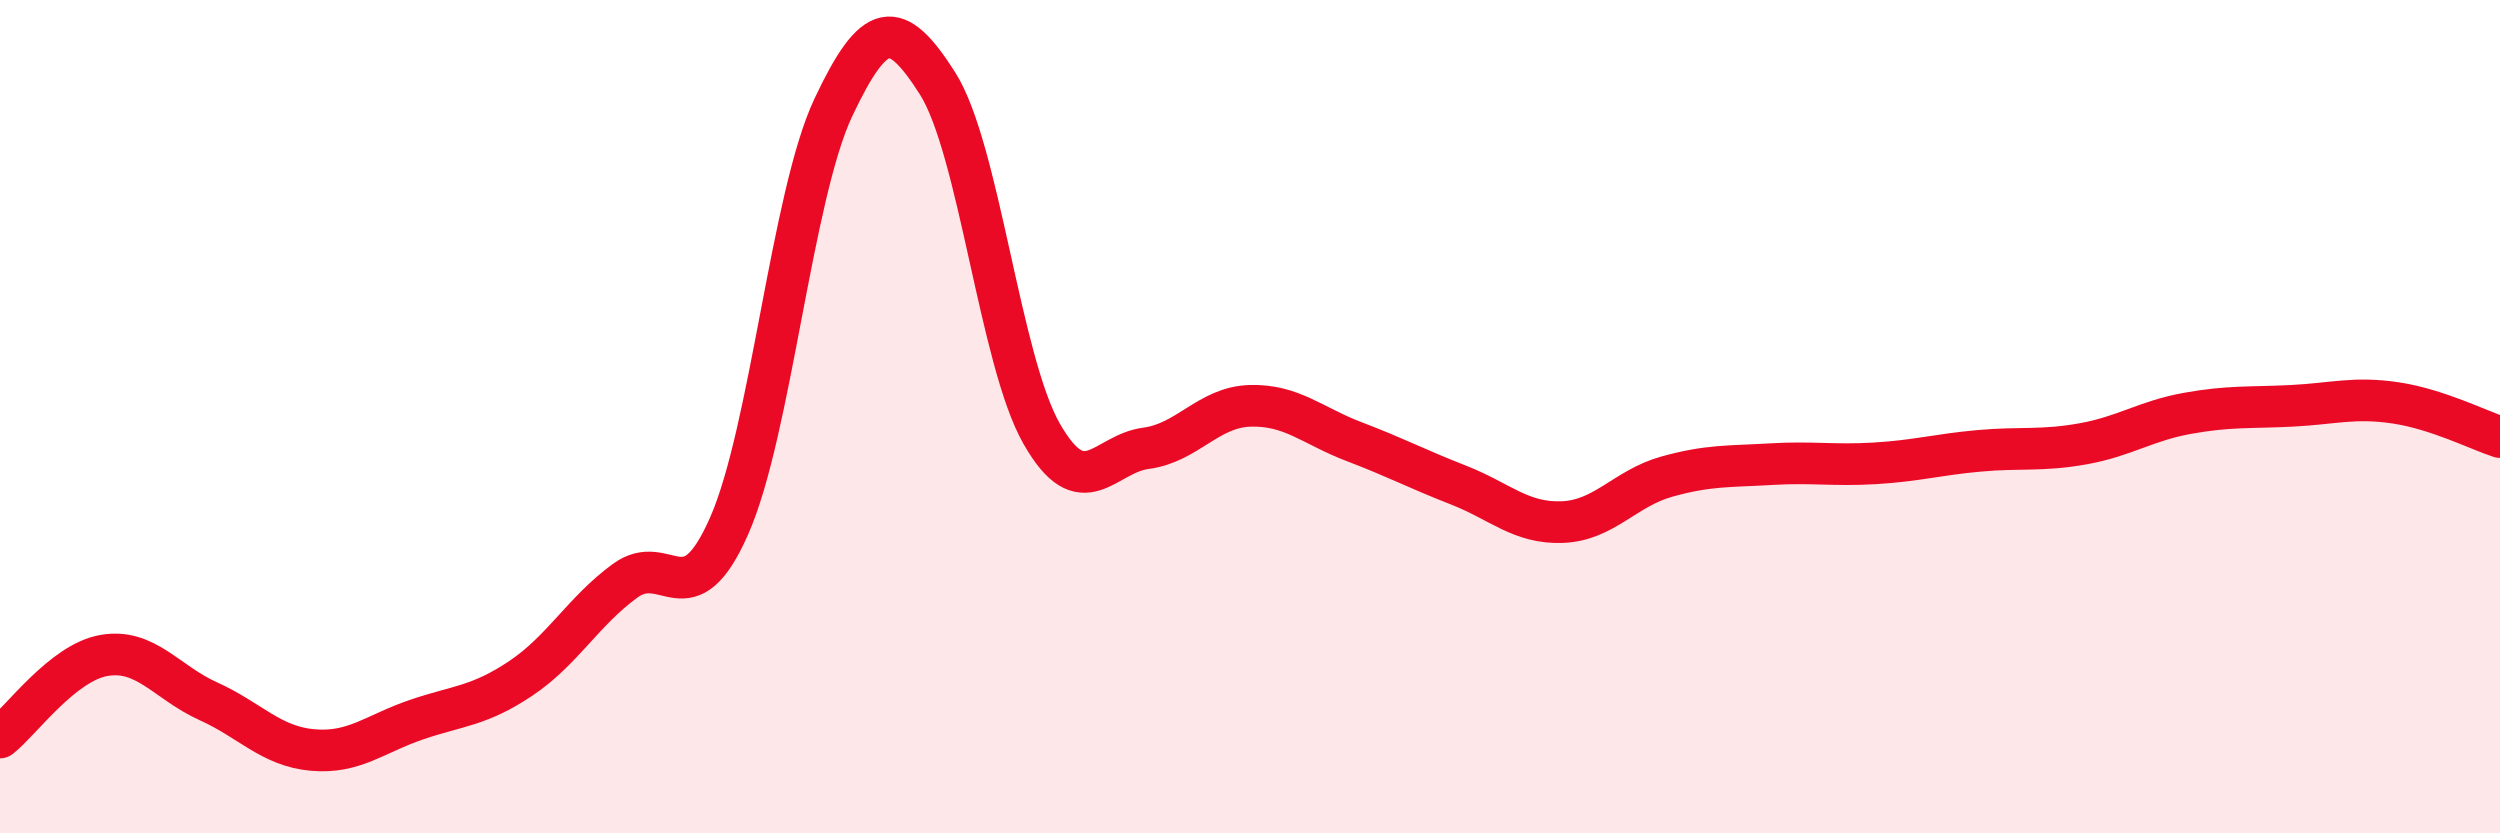 
    <svg width="60" height="20" viewBox="0 0 60 20" xmlns="http://www.w3.org/2000/svg">
      <path
        d="M 0,17.7 C 0.5,17.31 1.5,15.9 2.5,15.73 C 3.5,15.56 4,16.38 5,16.83 C 6,17.28 6.5,17.91 7.5,18 C 8.5,18.09 9,17.61 10,17.27 C 11,16.93 11.5,16.95 12.5,16.28 C 13.5,15.61 14,14.67 15,13.94 C 16,13.21 16.5,14.89 17.5,12.62 C 18.5,10.35 19,4.7 20,2.58 C 21,0.46 21.5,0.43 22.5,2 C 23.5,3.57 24,8.66 25,10.41 C 26,12.16 26.5,10.89 27.5,10.76 C 28.5,10.63 29,9.77 30,9.74 C 31,9.71 31.5,10.22 32.5,10.6 C 33.5,10.98 34,11.25 35,11.64 C 36,12.03 36.5,12.57 37.5,12.53 C 38.5,12.49 39,11.72 40,11.44 C 41,11.16 41.5,11.2 42.5,11.14 C 43.5,11.08 44,11.18 45,11.12 C 46,11.06 46.5,10.91 47.5,10.82 C 48.5,10.73 49,10.83 50,10.65 C 51,10.47 51.5,10.1 52.5,9.92 C 53.5,9.74 54,9.79 55,9.74 C 56,9.69 56.5,9.52 57.5,9.67 C 58.5,9.82 59.5,10.33 60,10.49L60 20L0 20Z"
        fill="#EB0A25"
        opacity="0.1"
        stroke-linecap="round"
        stroke-linejoin="round"
      />
      <path
        d="M 0,17.7 C 0.5,17.31 1.5,15.9 2.5,15.73 C 3.5,15.56 4,16.38 5,16.83 C 6,17.28 6.5,17.91 7.5,18 C 8.5,18.09 9,17.61 10,17.27 C 11,16.93 11.5,16.95 12.5,16.28 C 13.5,15.61 14,14.67 15,13.94 C 16,13.21 16.5,14.89 17.5,12.62 C 18.5,10.35 19,4.7 20,2.58 C 21,0.46 21.5,0.43 22.5,2 C 23.5,3.57 24,8.66 25,10.41 C 26,12.16 26.5,10.89 27.5,10.76 C 28.5,10.63 29,9.77 30,9.74 C 31,9.71 31.5,10.22 32.5,10.6 C 33.5,10.98 34,11.25 35,11.64 C 36,12.03 36.5,12.57 37.5,12.53 C 38.5,12.49 39,11.72 40,11.44 C 41,11.16 41.5,11.2 42.5,11.14 C 43.5,11.08 44,11.18 45,11.12 C 46,11.06 46.5,10.91 47.5,10.82 C 48.5,10.73 49,10.83 50,10.65 C 51,10.47 51.5,10.1 52.5,9.92 C 53.5,9.74 54,9.79 55,9.74 C 56,9.69 56.5,9.52 57.5,9.67 C 58.5,9.82 59.5,10.33 60,10.49"
        stroke="#EB0A25"
        stroke-width="1"
        fill="none"
        stroke-linecap="round"
        stroke-linejoin="round"
      />
    </svg>
  